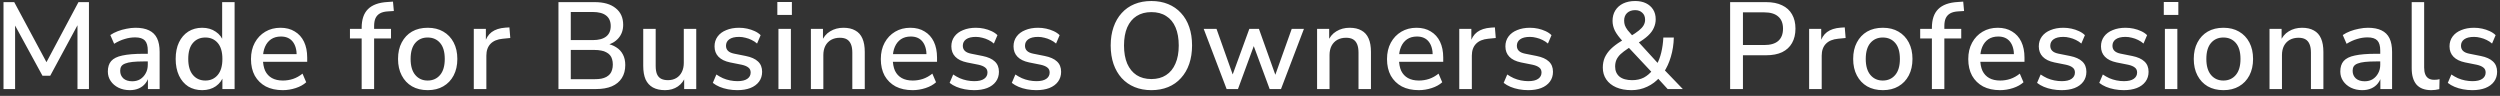 <svg width="365" height="14" viewBox="0 0 365 14" fill="none" xmlns="http://www.w3.org/2000/svg">
<rect x="0" y="0" width="365" height="14" fill="#333333" stroke="none"/>
<path d="M0.512 13V0.31H2.078L7.064 9.598H6.506L11.456 0.31H12.986V13H11.312V2.956H11.708L7.334 11.056H6.2L1.772 2.938H2.204V13H0.512ZM18.95 13.162C18.338 13.162 17.786 13.042 17.294 12.802C16.814 12.562 16.436 12.238 16.16 11.83C15.884 11.422 15.746 10.96 15.746 10.444C15.746 9.796 15.908 9.286 16.232 8.914C16.568 8.53 17.114 8.26 17.87 8.104C18.638 7.936 19.67 7.852 20.966 7.852H21.812V8.968H20.984C20.336 8.968 19.79 8.992 19.346 9.04C18.902 9.088 18.548 9.166 18.284 9.274C18.02 9.37 17.828 9.508 17.708 9.688C17.6 9.868 17.546 10.084 17.546 10.336C17.546 10.792 17.702 11.164 18.014 11.452C18.326 11.728 18.758 11.866 19.31 11.866C19.754 11.866 20.144 11.764 20.48 11.56C20.816 11.344 21.08 11.056 21.272 10.696C21.476 10.336 21.578 9.922 21.578 9.454V7.384C21.578 6.7 21.434 6.208 21.146 5.908C20.858 5.608 20.384 5.458 19.724 5.458C19.22 5.458 18.716 5.536 18.212 5.692C17.708 5.836 17.192 6.07 16.664 6.394L16.106 5.116C16.418 4.9 16.778 4.714 17.186 4.558C17.594 4.402 18.02 4.282 18.464 4.198C18.92 4.102 19.358 4.054 19.778 4.054C20.582 4.054 21.242 4.18 21.758 4.432C22.286 4.684 22.676 5.068 22.928 5.584C23.18 6.1 23.306 6.766 23.306 7.582V13H21.596V11.038H21.758C21.662 11.482 21.482 11.866 21.218 12.19C20.966 12.502 20.648 12.742 20.264 12.91C19.88 13.078 19.442 13.162 18.95 13.162ZM29.518 13.162C28.75 13.162 28.072 12.982 27.484 12.622C26.908 12.25 26.458 11.722 26.134 11.038C25.81 10.342 25.648 9.532 25.648 8.608C25.648 7.66 25.81 6.85 26.134 6.178C26.458 5.506 26.908 4.984 27.484 4.612C28.072 4.24 28.75 4.054 29.518 4.054C30.286 4.054 30.946 4.246 31.498 4.63C32.062 5.002 32.44 5.506 32.632 6.142H32.434V0.31H34.252V13H32.47V11.02H32.65C32.458 11.668 32.08 12.19 31.516 12.586C30.964 12.97 30.298 13.162 29.518 13.162ZM29.986 11.758C30.73 11.758 31.33 11.488 31.786 10.948C32.242 10.408 32.47 9.628 32.47 8.608C32.47 7.576 32.242 6.796 31.786 6.268C31.33 5.74 30.73 5.476 29.986 5.476C29.23 5.476 28.624 5.74 28.168 6.268C27.712 6.796 27.484 7.576 27.484 8.608C27.484 9.628 27.712 10.408 28.168 10.948C28.624 11.488 29.23 11.758 29.986 11.758ZM41.287 13.162C40.327 13.162 39.499 12.982 38.803 12.622C38.119 12.25 37.585 11.728 37.201 11.056C36.829 10.372 36.643 9.562 36.643 8.626C36.643 7.714 36.829 6.916 37.201 6.232C37.573 5.548 38.083 5.014 38.731 4.63C39.379 4.246 40.117 4.054 40.945 4.054C41.761 4.054 42.457 4.234 43.033 4.594C43.621 4.942 44.071 5.44 44.383 6.088C44.695 6.736 44.851 7.51 44.851 8.41V9.022H38.083V7.906H43.627L43.321 8.158C43.321 7.258 43.123 6.562 42.727 6.07C42.331 5.578 41.761 5.332 41.017 5.332C40.453 5.332 39.973 5.464 39.577 5.728C39.193 5.992 38.899 6.358 38.695 6.826C38.491 7.294 38.389 7.84 38.389 8.464V8.572C38.389 9.268 38.497 9.856 38.713 10.336C38.941 10.804 39.271 11.158 39.703 11.398C40.135 11.638 40.669 11.758 41.305 11.758C41.809 11.758 42.301 11.68 42.781 11.524C43.273 11.356 43.735 11.098 44.167 10.75L44.707 12.01C44.311 12.37 43.801 12.652 43.177 12.856C42.553 13.06 41.923 13.162 41.287 13.162ZM52.803 13V5.62H51.093V4.216H53.325L52.803 4.702V4.054C52.803 2.854 53.109 1.948 53.721 1.336C54.345 0.712 55.299 0.364 56.583 0.292L57.375 0.238L57.501 1.606L56.673 1.66C56.181 1.684 55.785 1.78 55.485 1.948C55.185 2.116 54.963 2.356 54.819 2.668C54.687 2.968 54.621 3.346 54.621 3.802V4.504L54.369 4.216H57.087V5.62H54.621V13H52.803ZM62.451 13.162C61.563 13.162 60.795 12.976 60.147 12.604C59.511 12.232 59.013 11.704 58.653 11.02C58.293 10.336 58.113 9.532 58.113 8.608C58.113 7.672 58.293 6.868 58.653 6.196C59.013 5.512 59.511 4.984 60.147 4.612C60.795 4.24 61.563 4.054 62.451 4.054C63.327 4.054 64.083 4.24 64.719 4.612C65.367 4.984 65.871 5.512 66.231 6.196C66.591 6.88 66.771 7.684 66.771 8.608C66.771 9.532 66.591 10.336 66.231 11.02C65.871 11.704 65.367 12.232 64.719 12.604C64.083 12.976 63.327 13.162 62.451 13.162ZM62.433 11.758C63.189 11.758 63.795 11.488 64.251 10.948C64.707 10.408 64.935 9.628 64.935 8.608C64.935 7.576 64.707 6.796 64.251 6.268C63.795 5.74 63.189 5.476 62.433 5.476C61.689 5.476 61.089 5.74 60.633 6.268C60.177 6.796 59.949 7.576 59.949 8.608C59.949 9.628 60.177 10.408 60.633 10.948C61.089 11.488 61.689 11.758 62.433 11.758ZM69.173 13V4.216H70.937V6.322H70.757C70.949 5.602 71.291 5.056 71.783 4.684C72.287 4.312 72.953 4.096 73.781 4.036L74.375 4L74.501 5.548L73.403 5.656C72.623 5.728 72.029 5.974 71.621 6.394C71.213 6.814 71.009 7.39 71.009 8.122V13H69.173ZM81.534 13V0.31H86.826C88.146 0.31 89.166 0.604 89.886 1.192C90.618 1.768 90.984 2.578 90.984 3.622C90.984 4.39 90.756 5.038 90.3 5.566C89.844 6.094 89.226 6.448 88.446 6.628V6.358C89.034 6.442 89.538 6.622 89.958 6.898C90.39 7.162 90.72 7.516 90.948 7.96C91.176 8.392 91.29 8.902 91.29 9.49C91.29 10.234 91.122 10.87 90.786 11.398C90.45 11.926 89.964 12.328 89.328 12.604C88.692 12.868 87.93 13 87.042 13H81.534ZM83.334 11.56H86.826C87.186 11.56 87.504 11.536 87.78 11.488C88.068 11.428 88.314 11.344 88.518 11.236C88.734 11.116 88.914 10.972 89.058 10.804C89.202 10.624 89.304 10.42 89.364 10.192C89.436 9.964 89.472 9.706 89.472 9.418C89.472 9.13 89.436 8.872 89.364 8.644C89.304 8.416 89.202 8.218 89.058 8.05C88.914 7.882 88.734 7.744 88.518 7.636C88.314 7.516 88.068 7.432 87.78 7.384C87.504 7.324 87.186 7.294 86.826 7.294H83.334V11.56ZM83.334 5.854H86.538C87.402 5.854 88.056 5.68 88.5 5.332C88.944 4.984 89.166 4.474 89.166 3.802C89.166 3.13 88.944 2.62 88.5 2.272C88.056 1.924 87.402 1.75 86.538 1.75H83.334V5.854ZM97.098 13.162C96.39 13.162 95.796 13.03 95.316 12.766C94.848 12.502 94.494 12.112 94.254 11.596C94.026 11.068 93.912 10.408 93.912 9.616V4.216H95.73V9.634C95.73 10.102 95.79 10.492 95.91 10.804C96.042 11.116 96.24 11.344 96.504 11.488C96.78 11.632 97.122 11.704 97.53 11.704C97.986 11.704 98.388 11.602 98.736 11.398C99.084 11.194 99.354 10.9 99.546 10.516C99.738 10.132 99.834 9.688 99.834 9.184V4.216H101.652V13H99.888V11.074H100.122C99.882 11.746 99.498 12.262 98.97 12.622C98.442 12.982 97.818 13.162 97.098 13.162ZM107.652 13.162C107.184 13.162 106.728 13.12 106.284 13.036C105.84 12.952 105.432 12.832 105.06 12.676C104.688 12.52 104.358 12.328 104.07 12.1L104.592 10.876C104.892 11.08 105.21 11.26 105.546 11.416C105.882 11.56 106.23 11.668 106.59 11.74C106.962 11.812 107.322 11.848 107.67 11.848C108.306 11.848 108.786 11.734 109.11 11.506C109.434 11.278 109.596 10.972 109.596 10.588C109.596 10.276 109.488 10.036 109.272 9.868C109.056 9.688 108.732 9.55 108.3 9.454L106.59 9.112C105.846 8.956 105.282 8.68 104.898 8.284C104.514 7.888 104.322 7.384 104.322 6.772C104.322 6.22 104.472 5.74 104.772 5.332C105.072 4.924 105.492 4.612 106.032 4.396C106.572 4.168 107.196 4.054 107.904 4.054C108.312 4.054 108.708 4.096 109.092 4.18C109.476 4.264 109.836 4.384 110.172 4.54C110.52 4.696 110.814 4.894 111.054 5.134L110.532 6.358C110.304 6.154 110.04 5.98 109.74 5.836C109.452 5.692 109.152 5.584 108.84 5.512C108.528 5.428 108.216 5.386 107.904 5.386C107.268 5.386 106.788 5.506 106.464 5.746C106.152 5.974 105.996 6.286 105.996 6.682C105.996 6.982 106.092 7.228 106.284 7.42C106.476 7.612 106.776 7.75 107.184 7.834L108.894 8.176C109.674 8.332 110.262 8.596 110.658 8.968C111.066 9.34 111.27 9.844 111.27 10.48C111.27 11.032 111.12 11.512 110.82 11.92C110.52 12.328 110.094 12.64 109.542 12.856C109.002 13.06 108.372 13.162 107.652 13.162ZM113.491 2.182V0.292H115.615V2.182H113.491ZM113.653 13V4.216H115.471V13H113.653ZM118.39 13V4.216H120.154V6.088H119.956C120.22 5.416 120.634 4.912 121.198 4.576C121.762 4.228 122.41 4.054 123.142 4.054C123.838 4.054 124.414 4.186 124.87 4.45C125.338 4.702 125.686 5.092 125.914 5.62C126.142 6.136 126.256 6.79 126.256 7.582V13H124.438V7.69C124.438 7.186 124.372 6.778 124.24 6.466C124.108 6.142 123.91 5.902 123.646 5.746C123.382 5.59 123.04 5.512 122.62 5.512C122.14 5.512 121.714 5.614 121.342 5.818C120.982 6.022 120.7 6.316 120.496 6.7C120.304 7.084 120.208 7.528 120.208 8.032V13H118.39ZM133.243 13.162C132.283 13.162 131.455 12.982 130.759 12.622C130.075 12.25 129.541 11.728 129.157 11.056C128.785 10.372 128.599 9.562 128.599 8.626C128.599 7.714 128.785 6.916 129.157 6.232C129.529 5.548 130.039 5.014 130.687 4.63C131.335 4.246 132.073 4.054 132.901 4.054C133.717 4.054 134.413 4.234 134.989 4.594C135.577 4.942 136.027 5.44 136.339 6.088C136.651 6.736 136.807 7.51 136.807 8.41V9.022H130.039V7.906H135.583L135.277 8.158C135.277 7.258 135.079 6.562 134.683 6.07C134.287 5.578 133.717 5.332 132.973 5.332C132.409 5.332 131.929 5.464 131.533 5.728C131.149 5.992 130.855 6.358 130.651 6.826C130.447 7.294 130.345 7.84 130.345 8.464V8.572C130.345 9.268 130.453 9.856 130.669 10.336C130.897 10.804 131.227 11.158 131.659 11.398C132.091 11.638 132.625 11.758 133.261 11.758C133.765 11.758 134.257 11.68 134.737 11.524C135.229 11.356 135.691 11.098 136.123 10.75L136.663 12.01C136.267 12.37 135.757 12.652 135.133 12.856C134.509 13.06 133.879 13.162 133.243 13.162ZM142.227 13.162C141.759 13.162 141.303 13.12 140.859 13.036C140.415 12.952 140.007 12.832 139.635 12.676C139.263 12.52 138.933 12.328 138.645 12.1L139.167 10.876C139.467 11.08 139.785 11.26 140.121 11.416C140.457 11.56 140.805 11.668 141.165 11.74C141.537 11.812 141.897 11.848 142.245 11.848C142.881 11.848 143.361 11.734 143.685 11.506C144.009 11.278 144.171 10.972 144.171 10.588C144.171 10.276 144.063 10.036 143.847 9.868C143.631 9.688 143.307 9.55 142.875 9.454L141.165 9.112C140.421 8.956 139.857 8.68 139.473 8.284C139.089 7.888 138.897 7.384 138.897 6.772C138.897 6.22 139.047 5.74 139.347 5.332C139.647 4.924 140.067 4.612 140.607 4.396C141.147 4.168 141.771 4.054 142.479 4.054C142.887 4.054 143.283 4.096 143.667 4.18C144.051 4.264 144.411 4.384 144.747 4.54C145.095 4.696 145.389 4.894 145.629 5.134L145.107 6.358C144.879 6.154 144.615 5.98 144.315 5.836C144.027 5.692 143.727 5.584 143.415 5.512C143.103 5.428 142.791 5.386 142.479 5.386C141.843 5.386 141.363 5.506 141.039 5.746C140.727 5.974 140.571 6.286 140.571 6.682C140.571 6.982 140.667 7.228 140.859 7.42C141.051 7.612 141.351 7.75 141.759 7.834L143.469 8.176C144.249 8.332 144.837 8.596 145.233 8.968C145.641 9.34 145.845 9.844 145.845 10.48C145.845 11.032 145.695 11.512 145.395 11.92C145.095 12.328 144.669 12.64 144.117 12.856C143.577 13.06 142.947 13.162 142.227 13.162ZM151.305 13.162C150.837 13.162 150.381 13.12 149.937 13.036C149.493 12.952 149.085 12.832 148.713 12.676C148.341 12.52 148.011 12.328 147.723 12.1L148.245 10.876C148.545 11.08 148.863 11.26 149.199 11.416C149.535 11.56 149.883 11.668 150.243 11.74C150.615 11.812 150.975 11.848 151.323 11.848C151.959 11.848 152.439 11.734 152.763 11.506C153.087 11.278 153.249 10.972 153.249 10.588C153.249 10.276 153.141 10.036 152.925 9.868C152.709 9.688 152.385 9.55 151.953 9.454L150.243 9.112C149.499 8.956 148.935 8.68 148.551 8.284C148.167 7.888 147.975 7.384 147.975 6.772C147.975 6.22 148.125 5.74 148.425 5.332C148.725 4.924 149.145 4.612 149.685 4.396C150.225 4.168 150.849 4.054 151.557 4.054C151.965 4.054 152.361 4.096 152.745 4.18C153.129 4.264 153.489 4.384 153.825 4.54C154.173 4.696 154.467 4.894 154.707 5.134L154.185 6.358C153.957 6.154 153.693 5.98 153.393 5.836C153.105 5.692 152.805 5.584 152.493 5.512C152.181 5.428 151.869 5.386 151.557 5.386C150.921 5.386 150.441 5.506 150.117 5.746C149.805 5.974 149.649 6.286 149.649 6.682C149.649 6.982 149.745 7.228 149.937 7.42C150.129 7.612 150.429 7.75 150.837 7.834L152.547 8.176C153.327 8.332 153.915 8.596 154.311 8.968C154.719 9.34 154.923 9.844 154.923 10.48C154.923 11.032 154.773 11.512 154.473 11.92C154.173 12.328 153.747 12.64 153.195 12.856C152.655 13.06 152.025 13.162 151.305 13.162ZM168.101 13.162C167.201 13.162 166.385 13.012 165.653 12.712C164.921 12.412 164.291 11.974 163.763 11.398C163.247 10.822 162.851 10.138 162.575 9.346C162.299 8.542 162.161 7.642 162.161 6.646C162.161 5.65 162.299 4.756 162.575 3.964C162.851 3.16 163.247 2.476 163.763 1.912C164.279 1.336 164.903 0.898 165.635 0.598C166.367 0.298 167.189 0.148 168.101 0.148C169.001 0.148 169.817 0.298 170.549 0.598C171.281 0.898 171.905 1.33 172.421 1.894C172.949 2.458 173.351 3.142 173.627 3.946C173.903 4.738 174.041 5.632 174.041 6.628C174.041 7.624 173.903 8.524 173.627 9.328C173.351 10.132 172.949 10.822 172.421 11.398C171.905 11.974 171.281 12.412 170.549 12.712C169.817 13.012 169.001 13.162 168.101 13.162ZM168.101 11.542C168.941 11.542 169.655 11.35 170.243 10.966C170.843 10.582 171.299 10.024 171.611 9.292C171.935 8.56 172.097 7.678 172.097 6.646C172.097 5.614 171.941 4.732 171.629 4C171.317 3.268 170.861 2.716 170.261 2.344C169.673 1.96 168.953 1.768 168.101 1.768C167.261 1.768 166.541 1.96 165.941 2.344C165.353 2.716 164.897 3.268 164.573 4C164.261 4.732 164.105 5.614 164.105 6.646C164.105 7.666 164.261 8.548 164.573 9.292C164.897 10.024 165.353 10.582 165.941 10.966C166.541 11.35 167.261 11.542 168.101 11.542ZM179.088 13L175.74 4.216H177.612L180.186 11.47H179.754L182.4 4.216H183.804L186.396 11.47H186L188.592 4.216H190.374L187.026 13H185.37L182.598 5.512H183.498L180.744 13H179.088ZM192.294 13V4.216H194.058V6.088H193.86C194.124 5.416 194.538 4.912 195.102 4.576C195.666 4.228 196.314 4.054 197.046 4.054C197.742 4.054 198.318 4.186 198.774 4.45C199.242 4.702 199.59 5.092 199.818 5.62C200.046 6.136 200.16 6.79 200.16 7.582V13H198.342V7.69C198.342 7.186 198.276 6.778 198.144 6.466C198.012 6.142 197.814 5.902 197.55 5.746C197.286 5.59 196.944 5.512 196.524 5.512C196.044 5.512 195.618 5.614 195.246 5.818C194.886 6.022 194.604 6.316 194.4 6.7C194.208 7.084 194.112 7.528 194.112 8.032V13H192.294ZM207.147 13.162C206.187 13.162 205.359 12.982 204.663 12.622C203.979 12.25 203.445 11.728 203.061 11.056C202.689 10.372 202.503 9.562 202.503 8.626C202.503 7.714 202.689 6.916 203.061 6.232C203.433 5.548 203.943 5.014 204.591 4.63C205.239 4.246 205.977 4.054 206.805 4.054C207.621 4.054 208.317 4.234 208.893 4.594C209.481 4.942 209.931 5.44 210.243 6.088C210.555 6.736 210.711 7.51 210.711 8.41V9.022H203.943V7.906H209.487L209.181 8.158C209.181 7.258 208.983 6.562 208.587 6.07C208.191 5.578 207.621 5.332 206.877 5.332C206.313 5.332 205.833 5.464 205.437 5.728C205.053 5.992 204.759 6.358 204.555 6.826C204.351 7.294 204.249 7.84 204.249 8.464V8.572C204.249 9.268 204.357 9.856 204.573 10.336C204.801 10.804 205.131 11.158 205.563 11.398C205.995 11.638 206.529 11.758 207.165 11.758C207.669 11.758 208.161 11.68 208.641 11.524C209.133 11.356 209.595 11.098 210.027 10.75L210.567 12.01C210.171 12.37 209.661 12.652 209.037 12.856C208.413 13.06 207.783 13.162 207.147 13.162ZM213.053 13V4.216H214.817V6.322H214.637C214.829 5.602 215.171 5.056 215.663 4.684C216.167 4.312 216.833 4.096 217.661 4.036L218.255 4L218.381 5.548L217.283 5.656C216.503 5.728 215.909 5.974 215.501 6.394C215.093 6.814 214.889 7.39 214.889 8.122V13H213.053ZM223.118 13.162C222.65 13.162 222.194 13.12 221.75 13.036C221.306 12.952 220.898 12.832 220.526 12.676C220.154 12.52 219.824 12.328 219.536 12.1L220.058 10.876C220.358 11.08 220.676 11.26 221.012 11.416C221.348 11.56 221.696 11.668 222.056 11.74C222.428 11.812 222.788 11.848 223.136 11.848C223.772 11.848 224.252 11.734 224.576 11.506C224.9 11.278 225.062 10.972 225.062 10.588C225.062 10.276 224.954 10.036 224.738 9.868C224.522 9.688 224.198 9.55 223.766 9.454L222.056 9.112C221.312 8.956 220.748 8.68 220.364 8.284C219.98 7.888 219.788 7.384 219.788 6.772C219.788 6.22 219.938 5.74 220.238 5.332C220.538 4.924 220.958 4.612 221.498 4.396C222.038 4.168 222.662 4.054 223.37 4.054C223.778 4.054 224.174 4.096 224.558 4.18C224.942 4.264 225.302 4.384 225.638 4.54C225.986 4.696 226.28 4.894 226.52 5.134L225.998 6.358C225.77 6.154 225.506 5.98 225.206 5.836C224.918 5.692 224.618 5.584 224.306 5.512C223.994 5.428 223.682 5.386 223.37 5.386C222.734 5.386 222.254 5.506 221.93 5.746C221.618 5.974 221.462 6.286 221.462 6.682C221.462 6.982 221.558 7.228 221.75 7.42C221.942 7.612 222.242 7.75 222.65 7.834L224.36 8.176C225.14 8.332 225.728 8.596 226.124 8.968C226.532 9.34 226.736 9.844 226.736 10.48C226.736 11.032 226.586 11.512 226.286 11.92C225.986 12.328 225.56 12.64 225.008 12.856C224.468 13.06 223.838 13.162 223.118 13.162ZM238.204 13.162C237.34 13.162 236.59 13.024 235.954 12.748C235.33 12.472 234.85 12.088 234.514 11.596C234.178 11.104 234.01 10.528 234.01 9.868C234.01 9.328 234.106 8.836 234.298 8.392C234.502 7.948 234.796 7.534 235.18 7.15C235.576 6.766 236.056 6.4 236.62 6.052L237.214 5.674L236.962 6.07C236.41 5.482 236.014 4.954 235.774 4.486C235.546 4.018 235.432 3.538 235.432 3.046C235.432 2.47 235.564 1.966 235.828 1.534C236.104 1.09 236.488 0.748 236.98 0.508C237.484 0.268 238.066 0.148 238.726 0.148C239.338 0.148 239.866 0.256 240.31 0.472C240.754 0.688 241.102 0.994 241.354 1.39C241.606 1.786 241.732 2.26 241.732 2.812C241.732 3.244 241.642 3.658 241.462 4.054C241.294 4.45 241.012 4.834 240.616 5.206C240.22 5.578 239.68 5.962 238.996 6.358L239.014 5.908L242.254 9.454H241.858C242.146 8.962 242.374 8.368 242.542 7.672C242.71 6.976 242.812 6.244 242.848 5.476H244.378C244.354 6.472 244.21 7.408 243.946 8.284C243.694 9.148 243.346 9.91 242.902 10.57L242.884 10.084L245.692 13H243.478L241.894 11.272H242.326C241.822 11.86 241.21 12.322 240.49 12.658C239.782 12.994 239.02 13.162 238.204 13.162ZM238.294 11.704C238.942 11.704 239.512 11.578 240.004 11.326C240.496 11.062 240.94 10.678 241.336 10.174L241.282 10.678L237.52 6.664L238.258 6.718L237.718 7.06C237.262 7.36 236.89 7.642 236.602 7.906C236.326 8.17 236.122 8.452 235.99 8.752C235.87 9.04 235.81 9.364 235.81 9.724C235.81 10.336 236.02 10.822 236.44 11.182C236.872 11.53 237.49 11.704 238.294 11.704ZM238.726 1.48C238.246 1.48 237.856 1.618 237.556 1.894C237.268 2.17 237.124 2.542 237.124 3.01C237.124 3.25 237.16 3.478 237.232 3.694C237.304 3.898 237.436 4.132 237.628 4.396C237.832 4.648 238.102 4.96 238.438 5.332H237.988C238.54 4.996 238.972 4.702 239.284 4.45C239.596 4.198 239.824 3.946 239.968 3.694C240.112 3.442 240.184 3.172 240.184 2.884C240.184 2.44 240.046 2.098 239.77 1.858C239.506 1.606 239.158 1.48 238.726 1.48ZM252.598 13V0.31H257.854C258.778 0.31 259.558 0.466 260.194 0.778C260.83 1.078 261.31 1.516 261.634 2.092C261.97 2.668 262.138 3.364 262.138 4.18C262.138 4.996 261.97 5.698 261.634 6.286C261.31 6.862 260.83 7.306 260.194 7.618C259.558 7.918 258.778 8.068 257.854 8.068H254.47V13H252.598ZM254.47 6.574H257.584C258.484 6.574 259.162 6.376 259.618 5.98C260.086 5.572 260.32 4.972 260.32 4.18C260.32 3.4 260.086 2.812 259.618 2.416C259.162 2.008 258.484 1.804 257.584 1.804H254.47V6.574ZM264.133 13V4.216H265.897V6.322H265.717C265.909 5.602 266.251 5.056 266.743 4.684C267.247 4.312 267.913 4.096 268.741 4.036L269.335 4L269.461 5.548L268.363 5.656C267.583 5.728 266.989 5.974 266.581 6.394C266.173 6.814 265.969 7.39 265.969 8.122V13H264.133ZM274.901 13.162C274.013 13.162 273.245 12.976 272.597 12.604C271.961 12.232 271.463 11.704 271.103 11.02C270.743 10.336 270.563 9.532 270.563 8.608C270.563 7.672 270.743 6.868 271.103 6.196C271.463 5.512 271.961 4.984 272.597 4.612C273.245 4.24 274.013 4.054 274.901 4.054C275.777 4.054 276.533 4.24 277.169 4.612C277.817 4.984 278.321 5.512 278.681 6.196C279.041 6.88 279.221 7.684 279.221 8.608C279.221 9.532 279.041 10.336 278.681 11.02C278.321 11.704 277.817 12.232 277.169 12.604C276.533 12.976 275.777 13.162 274.901 13.162ZM274.883 11.758C275.639 11.758 276.245 11.488 276.701 10.948C277.157 10.408 277.385 9.628 277.385 8.608C277.385 7.576 277.157 6.796 276.701 6.268C276.245 5.74 275.639 5.476 274.883 5.476C274.139 5.476 273.539 5.74 273.083 6.268C272.627 6.796 272.399 7.576 272.399 8.608C272.399 9.628 272.627 10.408 273.083 10.948C273.539 11.488 274.139 11.758 274.883 11.758ZM282.057 13V5.62H280.347V4.216H282.579L282.057 4.702V4.054C282.057 2.854 282.363 1.948 282.975 1.336C283.599 0.712 284.553 0.364 285.837 0.292L286.629 0.238L286.755 1.606L285.927 1.66C285.435 1.684 285.039 1.78 284.739 1.948C284.439 2.116 284.217 2.356 284.073 2.668C283.941 2.968 283.875 3.346 283.875 3.802V4.504L283.623 4.216H286.341V5.62H283.875V13H282.057ZM292.011 13.162C291.051 13.162 290.223 12.982 289.527 12.622C288.843 12.25 288.309 11.728 287.925 11.056C287.553 10.372 287.367 9.562 287.367 8.626C287.367 7.714 287.553 6.916 287.925 6.232C288.297 5.548 288.807 5.014 289.455 4.63C290.103 4.246 290.841 4.054 291.669 4.054C292.485 4.054 293.181 4.234 293.757 4.594C294.345 4.942 294.795 5.44 295.107 6.088C295.419 6.736 295.575 7.51 295.575 8.41V9.022H288.807V7.906H294.351L294.045 8.158C294.045 7.258 293.847 6.562 293.451 6.07C293.055 5.578 292.485 5.332 291.741 5.332C291.177 5.332 290.697 5.464 290.301 5.728C289.917 5.992 289.623 6.358 289.419 6.826C289.215 7.294 289.113 7.84 289.113 8.464V8.572C289.113 9.268 289.221 9.856 289.437 10.336C289.665 10.804 289.995 11.158 290.427 11.398C290.859 11.638 291.393 11.758 292.029 11.758C292.533 11.758 293.025 11.68 293.505 11.524C293.997 11.356 294.459 11.098 294.891 10.75L295.431 12.01C295.035 12.37 294.525 12.652 293.901 12.856C293.277 13.06 292.647 13.162 292.011 13.162ZM300.995 13.162C300.527 13.162 300.071 13.12 299.627 13.036C299.183 12.952 298.775 12.832 298.403 12.676C298.031 12.52 297.701 12.328 297.413 12.1L297.935 10.876C298.235 11.08 298.553 11.26 298.889 11.416C299.225 11.56 299.573 11.668 299.933 11.74C300.305 11.812 300.665 11.848 301.013 11.848C301.649 11.848 302.129 11.734 302.453 11.506C302.777 11.278 302.939 10.972 302.939 10.588C302.939 10.276 302.831 10.036 302.615 9.868C302.399 9.688 302.075 9.55 301.643 9.454L299.933 9.112C299.189 8.956 298.625 8.68 298.241 8.284C297.857 7.888 297.665 7.384 297.665 6.772C297.665 6.22 297.815 5.74 298.115 5.332C298.415 4.924 298.835 4.612 299.375 4.396C299.915 4.168 300.539 4.054 301.247 4.054C301.655 4.054 302.051 4.096 302.435 4.18C302.819 4.264 303.179 4.384 303.515 4.54C303.863 4.696 304.157 4.894 304.397 5.134L303.875 6.358C303.647 6.154 303.383 5.98 303.083 5.836C302.795 5.692 302.495 5.584 302.183 5.512C301.871 5.428 301.559 5.386 301.247 5.386C300.611 5.386 300.131 5.506 299.807 5.746C299.495 5.974 299.339 6.286 299.339 6.682C299.339 6.982 299.435 7.228 299.627 7.42C299.819 7.612 300.119 7.75 300.527 7.834L302.237 8.176C303.017 8.332 303.605 8.596 304.001 8.968C304.409 9.34 304.613 9.844 304.613 10.48C304.613 11.032 304.463 11.512 304.163 11.92C303.863 12.328 303.437 12.64 302.885 12.856C302.345 13.06 301.715 13.162 300.995 13.162ZM310.074 13.162C309.606 13.162 309.15 13.12 308.706 13.036C308.262 12.952 307.854 12.832 307.482 12.676C307.11 12.52 306.78 12.328 306.492 12.1L307.014 10.876C307.314 11.08 307.632 11.26 307.968 11.416C308.304 11.56 308.652 11.668 309.012 11.74C309.384 11.812 309.744 11.848 310.092 11.848C310.728 11.848 311.208 11.734 311.532 11.506C311.856 11.278 312.018 10.972 312.018 10.588C312.018 10.276 311.91 10.036 311.694 9.868C311.478 9.688 311.154 9.55 310.722 9.454L309.012 9.112C308.268 8.956 307.704 8.68 307.32 8.284C306.936 7.888 306.744 7.384 306.744 6.772C306.744 6.22 306.894 5.74 307.194 5.332C307.494 4.924 307.914 4.612 308.454 4.396C308.994 4.168 309.618 4.054 310.326 4.054C310.734 4.054 311.13 4.096 311.514 4.18C311.898 4.264 312.258 4.384 312.594 4.54C312.942 4.696 313.236 4.894 313.476 5.134L312.954 6.358C312.726 6.154 312.462 5.98 312.162 5.836C311.874 5.692 311.574 5.584 311.262 5.512C310.95 5.428 310.638 5.386 310.326 5.386C309.69 5.386 309.21 5.506 308.886 5.746C308.574 5.974 308.418 6.286 308.418 6.682C308.418 6.982 308.514 7.228 308.706 7.42C308.898 7.612 309.198 7.75 309.606 7.834L311.316 8.176C312.096 8.332 312.684 8.596 313.08 8.968C313.488 9.34 313.692 9.844 313.692 10.48C313.692 11.032 313.542 11.512 313.242 11.92C312.942 12.328 312.516 12.64 311.964 12.856C311.424 13.06 310.794 13.162 310.074 13.162ZM315.913 2.182V0.292H318.037V2.182H315.913ZM316.075 13V4.216H317.893V13H316.075ZM324.628 13.162C323.74 13.162 322.972 12.976 322.324 12.604C321.688 12.232 321.19 11.704 320.83 11.02C320.47 10.336 320.29 9.532 320.29 8.608C320.29 7.672 320.47 6.868 320.83 6.196C321.19 5.512 321.688 4.984 322.324 4.612C322.972 4.24 323.74 4.054 324.628 4.054C325.504 4.054 326.26 4.24 326.896 4.612C327.544 4.984 328.048 5.512 328.408 6.196C328.768 6.88 328.948 7.684 328.948 8.608C328.948 9.532 328.768 10.336 328.408 11.02C328.048 11.704 327.544 12.232 326.896 12.604C326.26 12.976 325.504 13.162 324.628 13.162ZM324.61 11.758C325.366 11.758 325.972 11.488 326.428 10.948C326.884 10.408 327.112 9.628 327.112 8.608C327.112 7.576 326.884 6.796 326.428 6.268C325.972 5.74 325.366 5.476 324.61 5.476C323.866 5.476 323.266 5.74 322.81 6.268C322.354 6.796 322.126 7.576 322.126 8.608C322.126 9.628 322.354 10.408 322.81 10.948C323.266 11.488 323.866 11.758 324.61 11.758ZM331.349 13V4.216H333.113V6.088H332.915C333.179 5.416 333.593 4.912 334.157 4.576C334.721 4.228 335.369 4.054 336.101 4.054C336.797 4.054 337.373 4.186 337.829 4.45C338.297 4.702 338.645 5.092 338.873 5.62C339.101 6.136 339.215 6.79 339.215 7.582V13H337.397V7.69C337.397 7.186 337.331 6.778 337.199 6.466C337.067 6.142 336.869 5.902 336.605 5.746C336.341 5.59 335.999 5.512 335.579 5.512C335.099 5.512 334.673 5.614 334.301 5.818C333.941 6.022 333.659 6.316 333.455 6.7C333.263 7.084 333.167 7.528 333.167 8.032V13H331.349ZM344.888 13.162C344.276 13.162 343.724 13.042 343.232 12.802C342.752 12.562 342.374 12.238 342.098 11.83C341.822 11.422 341.684 10.96 341.684 10.444C341.684 9.796 341.846 9.286 342.17 8.914C342.506 8.53 343.052 8.26 343.808 8.104C344.576 7.936 345.608 7.852 346.904 7.852H347.75V8.968H346.922C346.274 8.968 345.728 8.992 345.284 9.04C344.84 9.088 344.486 9.166 344.222 9.274C343.958 9.37 343.766 9.508 343.646 9.688C343.538 9.868 343.484 10.084 343.484 10.336C343.484 10.792 343.64 11.164 343.952 11.452C344.264 11.728 344.696 11.866 345.248 11.866C345.692 11.866 346.082 11.764 346.418 11.56C346.754 11.344 347.018 11.056 347.21 10.696C347.414 10.336 347.516 9.922 347.516 9.454V7.384C347.516 6.7 347.372 6.208 347.084 5.908C346.796 5.608 346.322 5.458 345.662 5.458C345.158 5.458 344.654 5.536 344.15 5.692C343.646 5.836 343.13 6.07 342.602 6.394L342.044 5.116C342.356 4.9 342.716 4.714 343.124 4.558C343.532 4.402 343.958 4.282 344.402 4.198C344.858 4.102 345.296 4.054 345.716 4.054C346.52 4.054 347.18 4.18 347.696 4.432C348.224 4.684 348.614 5.068 348.866 5.584C349.118 6.1 349.244 6.766 349.244 7.582V13H347.534V11.038H347.696C347.6 11.482 347.42 11.866 347.156 12.19C346.904 12.502 346.586 12.742 346.202 12.91C345.818 13.078 345.38 13.162 344.888 13.162ZM354.97 13.162C354.01 13.162 353.29 12.892 352.81 12.352C352.342 11.8 352.108 11.008 352.108 9.976V0.31H353.926V9.868C353.926 10.252 353.98 10.582 354.088 10.858C354.196 11.122 354.358 11.32 354.574 11.452C354.79 11.584 355.06 11.65 355.384 11.65C355.528 11.65 355.666 11.644 355.798 11.632C355.93 11.62 356.056 11.596 356.176 11.56L356.14 13.018C355.936 13.066 355.738 13.102 355.546 13.126C355.354 13.15 355.162 13.162 354.97 13.162ZM360.96 13.162C360.492 13.162 360.036 13.12 359.592 13.036C359.148 12.952 358.74 12.832 358.368 12.676C357.996 12.52 357.666 12.328 357.378 12.1L357.9 10.876C358.2 11.08 358.518 11.26 358.854 11.416C359.19 11.56 359.538 11.668 359.898 11.74C360.27 11.812 360.63 11.848 360.978 11.848C361.614 11.848 362.094 11.734 362.418 11.506C362.742 11.278 362.904 10.972 362.904 10.588C362.904 10.276 362.796 10.036 362.58 9.868C362.364 9.688 362.04 9.55 361.608 9.454L359.898 9.112C359.154 8.956 358.59 8.68 358.206 8.284C357.822 7.888 357.63 7.384 357.63 6.772C357.63 6.22 357.78 5.74 358.08 5.332C358.38 4.924 358.8 4.612 359.34 4.396C359.88 4.168 360.504 4.054 361.212 4.054C361.62 4.054 362.016 4.096 362.4 4.18C362.784 4.264 363.144 4.384 363.48 4.54C363.828 4.696 364.122 4.894 364.362 5.134L363.84 6.358C363.612 6.154 363.348 5.98 363.048 5.836C362.76 5.692 362.46 5.584 362.148 5.512C361.836 5.428 361.524 5.386 361.212 5.386C360.576 5.386 360.096 5.506 359.772 5.746C359.46 5.974 359.304 6.286 359.304 6.682C359.304 6.982 359.4 7.228 359.592 7.42C359.784 7.612 360.084 7.75 360.492 7.834L362.202 8.176C362.982 8.332 363.57 8.596 363.966 8.968C364.374 9.34 364.578 9.844 364.578 10.48C364.578 11.032 364.428 11.512 364.128 11.92C363.828 12.328 363.402 12.64 362.85 12.856C362.31 13.06 361.68 13.162 360.96 13.162Z" fill="white"/>
</svg>
